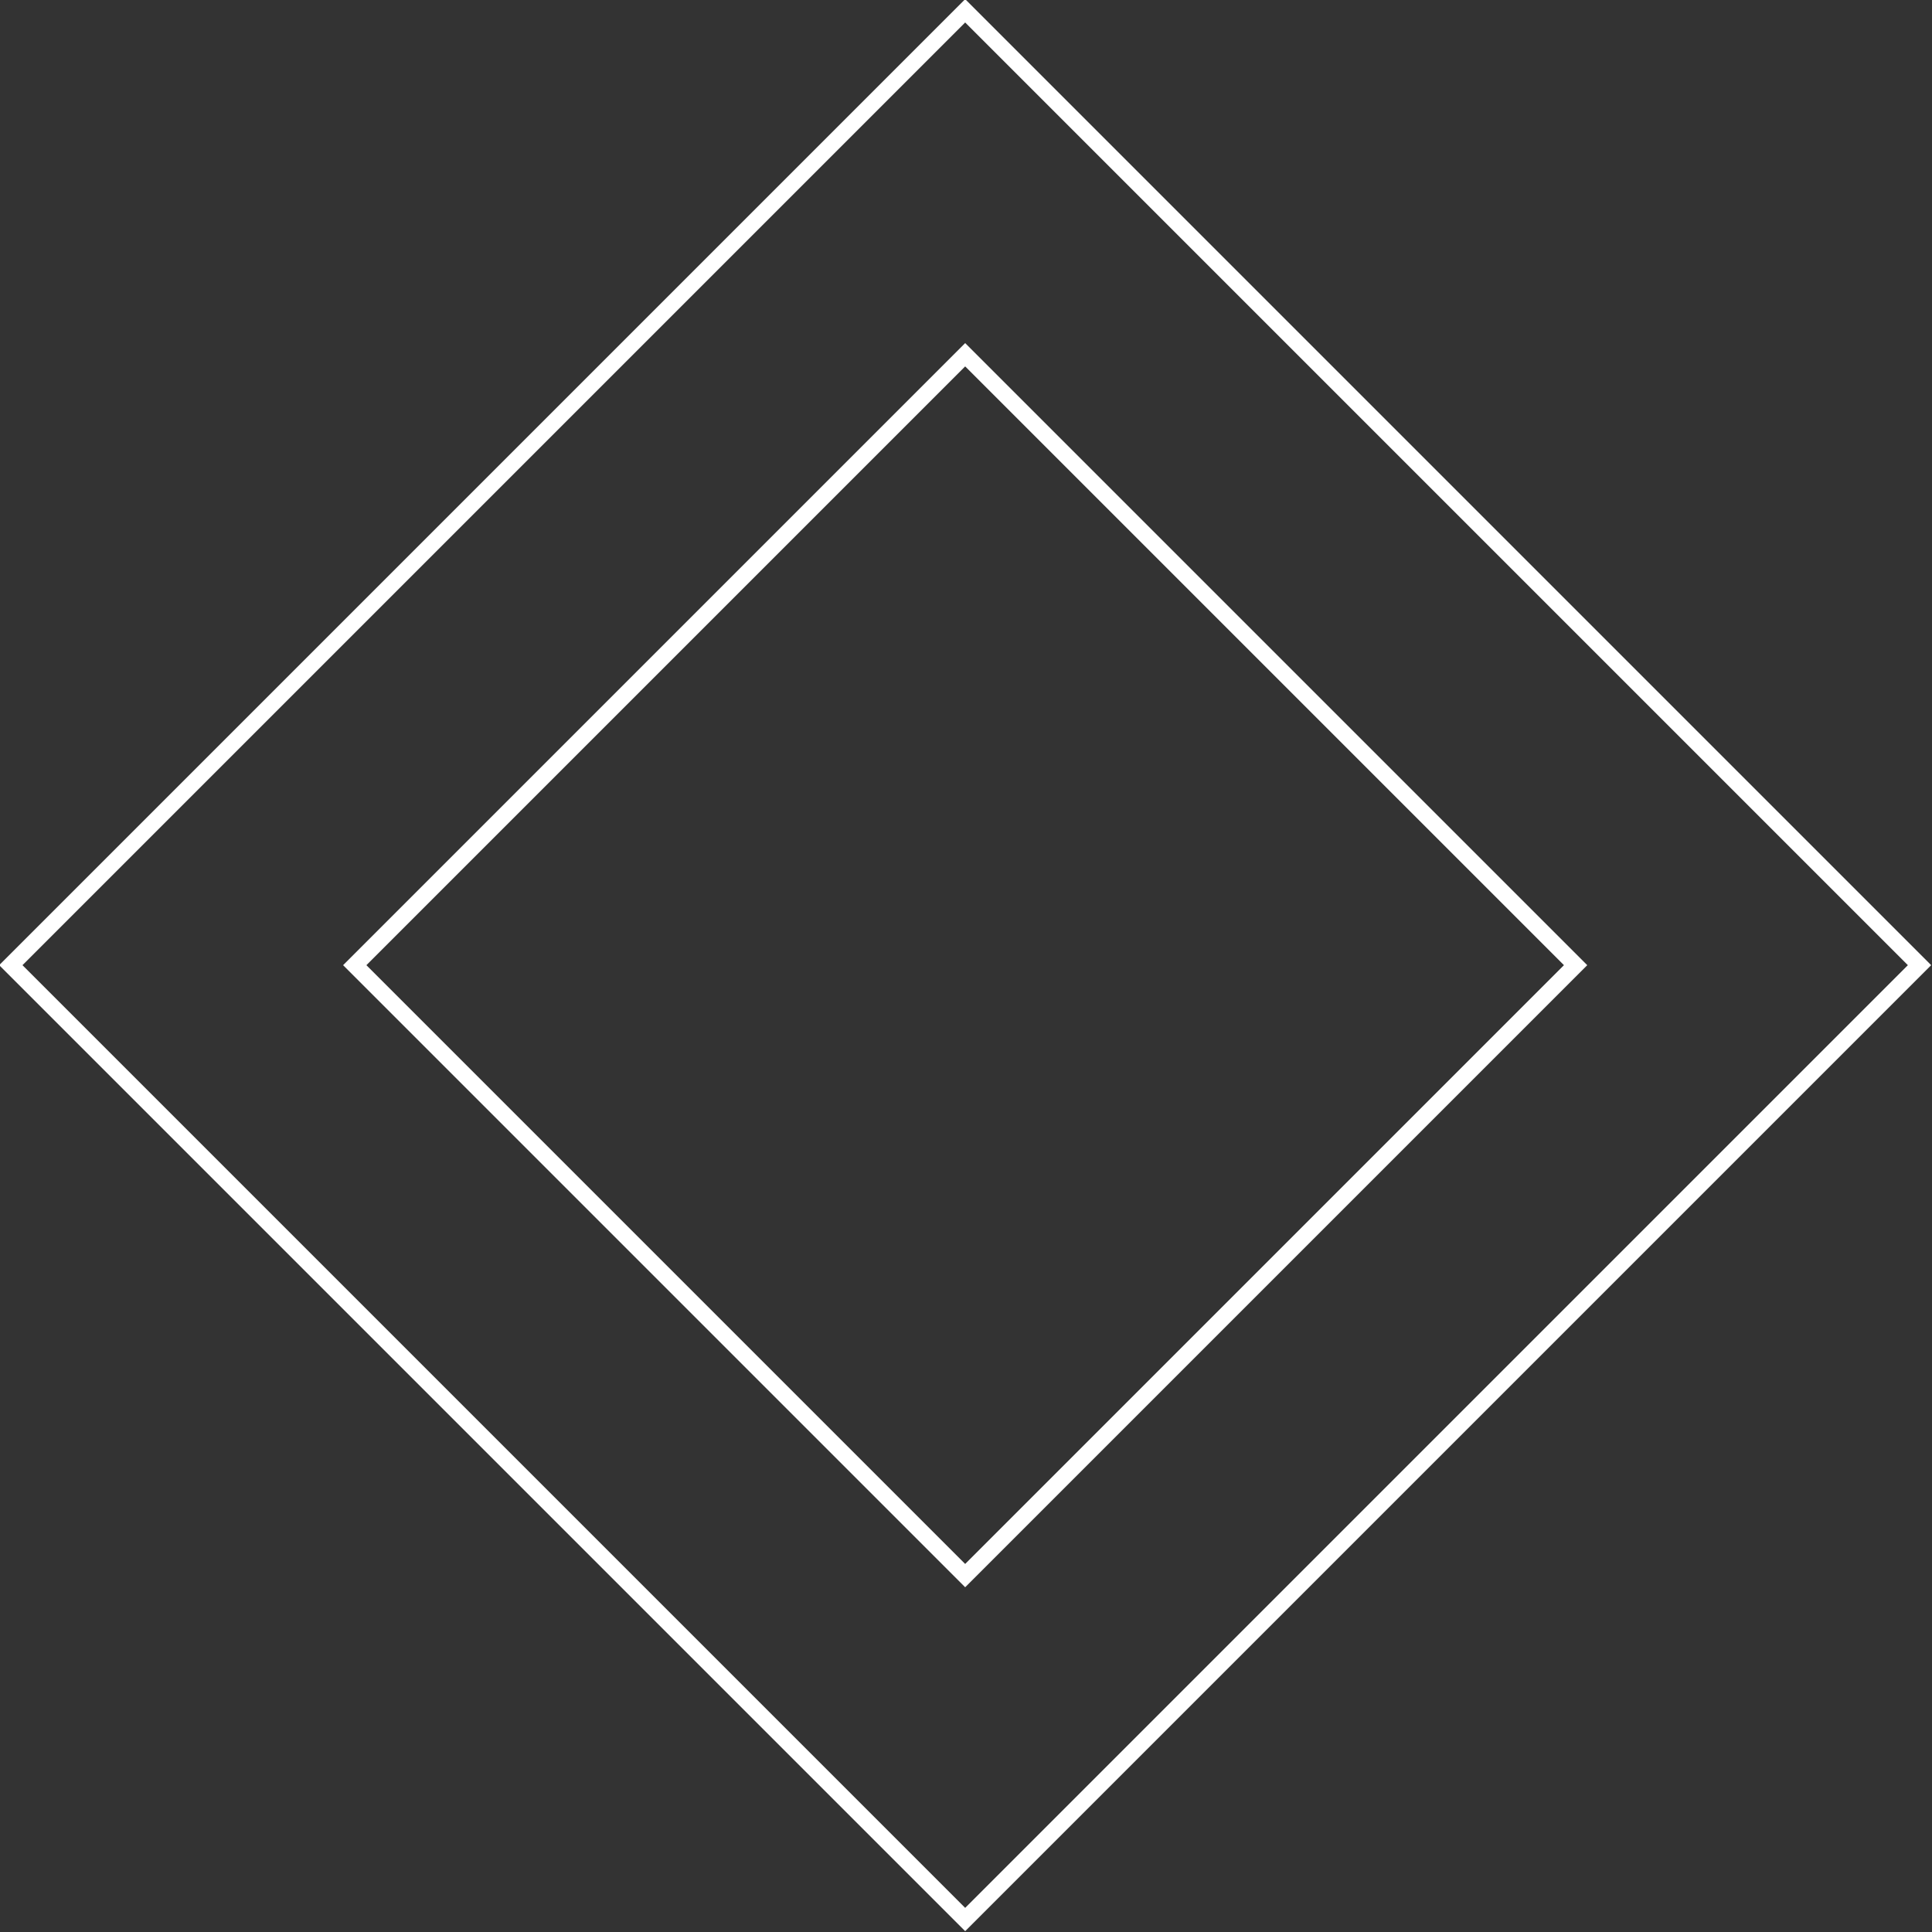 <?xml version="1.0" encoding="UTF-8" standalone="no"?><svg xmlns="http://www.w3.org/2000/svg" xmlns:xlink="http://www.w3.org/1999/xlink" fill="#000000" height="116.9" preserveAspectRatio="xMidYMid meet" version="1" viewBox="5.6 5.6 116.9 116.9" width="116.9" zoomAndPan="magnify"><rect x="5.6" y="5.6" width="116.9" height="116.9" fill="#333333" stroke="none"/><g><g fill="#ffffff" id="change1_1"><path d="M64,5.55L5.55,64L64,122.45L122.45,64L64,5.55z M6.96,64L64,6.96L121.04,64L64,121.04L6.96,64z" fill="inherit"/><path d="M64,26.36L26.36,64L64,101.64L101.64,64L64,26.36z M27.77,64L64,27.77L100.23,64L64,100.23L27.77,64z" fill="inherit"/></g></g></svg>